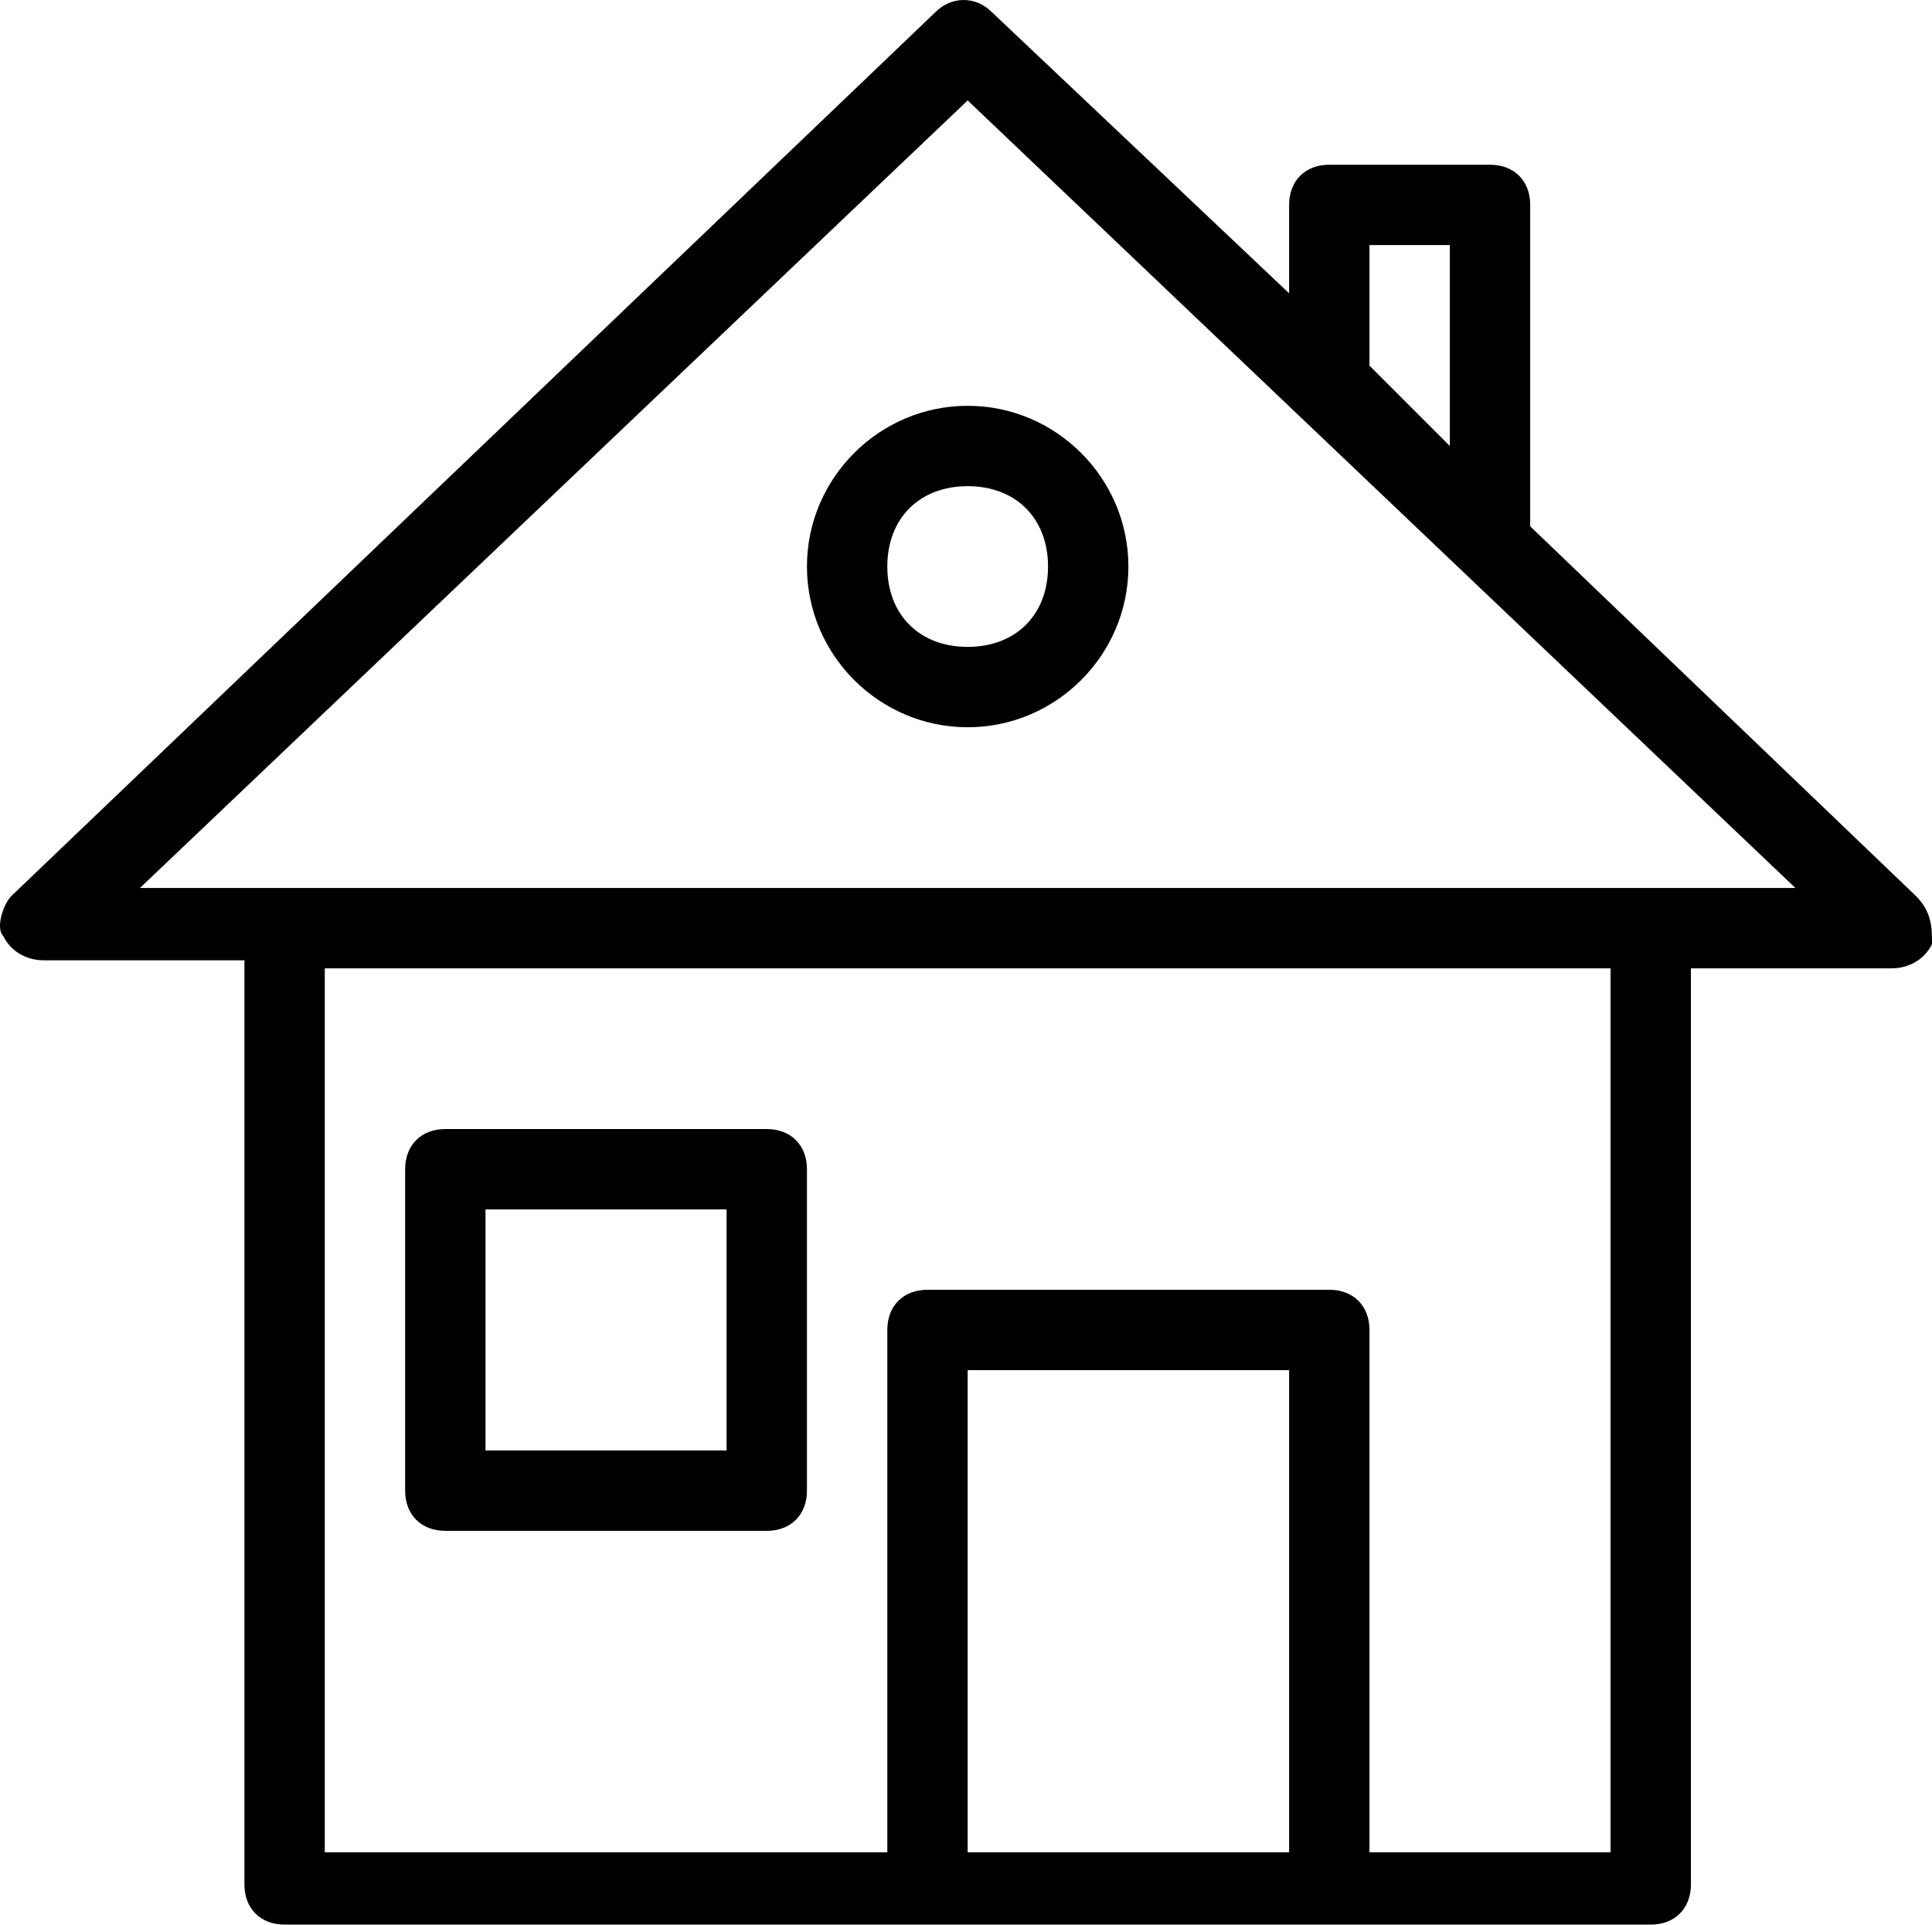 <?xml version="1.0" encoding="UTF-8"?> <svg xmlns="http://www.w3.org/2000/svg" viewBox="-467.363 268.563 210.362 209.563"><path d="M-418.875 435.25h35c2.625 0 4.375-1.75 4.375-4.375v-35c0-2.625-1.75-4.375-4.375-4.375h-35c-2.625 0-4.375 1.75-4.375 4.375v35c0 2.625 1.75 4.375 4.375 4.375zm4.375-35h26.25v26.25h-26.25v-26.25zm35-70c0 9.625 7.875 17.5 17.5 17.5s17.5-7.875 17.5-17.5-7.875-17.5-17.5-17.5-17.5 7.875-17.5 17.5zm26.25 0c0 5.25-3.5 8.75-8.75 8.75s-8.75-3.5-8.75-8.75 3.5-8.75 8.75-8.75 8.75 3.5 8.75 8.75zm94.5 35.875l-42-40.25v-35c0-2.625-1.75-4.375-4.375-4.375h-17.5c-2.625 0-4.375 1.75-4.375 4.375v9.625l-32.375-30.625c-1.75-1.75-4.375-1.75-6.125 0l-100.625 96.25c-.875.875-1.75 3.5-.875 4.375.875 1.75 2.625 2.625 4.375 2.625h21.875V473.75c0 2.625 1.75 4.375 4.375 4.375h148.75c2.625 0 4.375-1.75 4.375-4.375V374h21.875c1.75 0 3.5-.875 4.375-2.625 0-1.75 0-3.5-1.75-5.25zm-59.5-57.75V295.25h8.75v21.875l-8.75-8.75c0 .875 0 0 0 0zM-327 470.25h-35v-52.5h35v52.5zm35 0h-26.25v-56.875c0-2.625-1.75-4.375-4.375-4.375h-43.75c-2.625 0-4.375 1.75-4.375 4.375v56.875H-432V374h140v96.25zm-160.125-105L-362 279.5l90.125 85.75h-180.25z"></path></svg> 